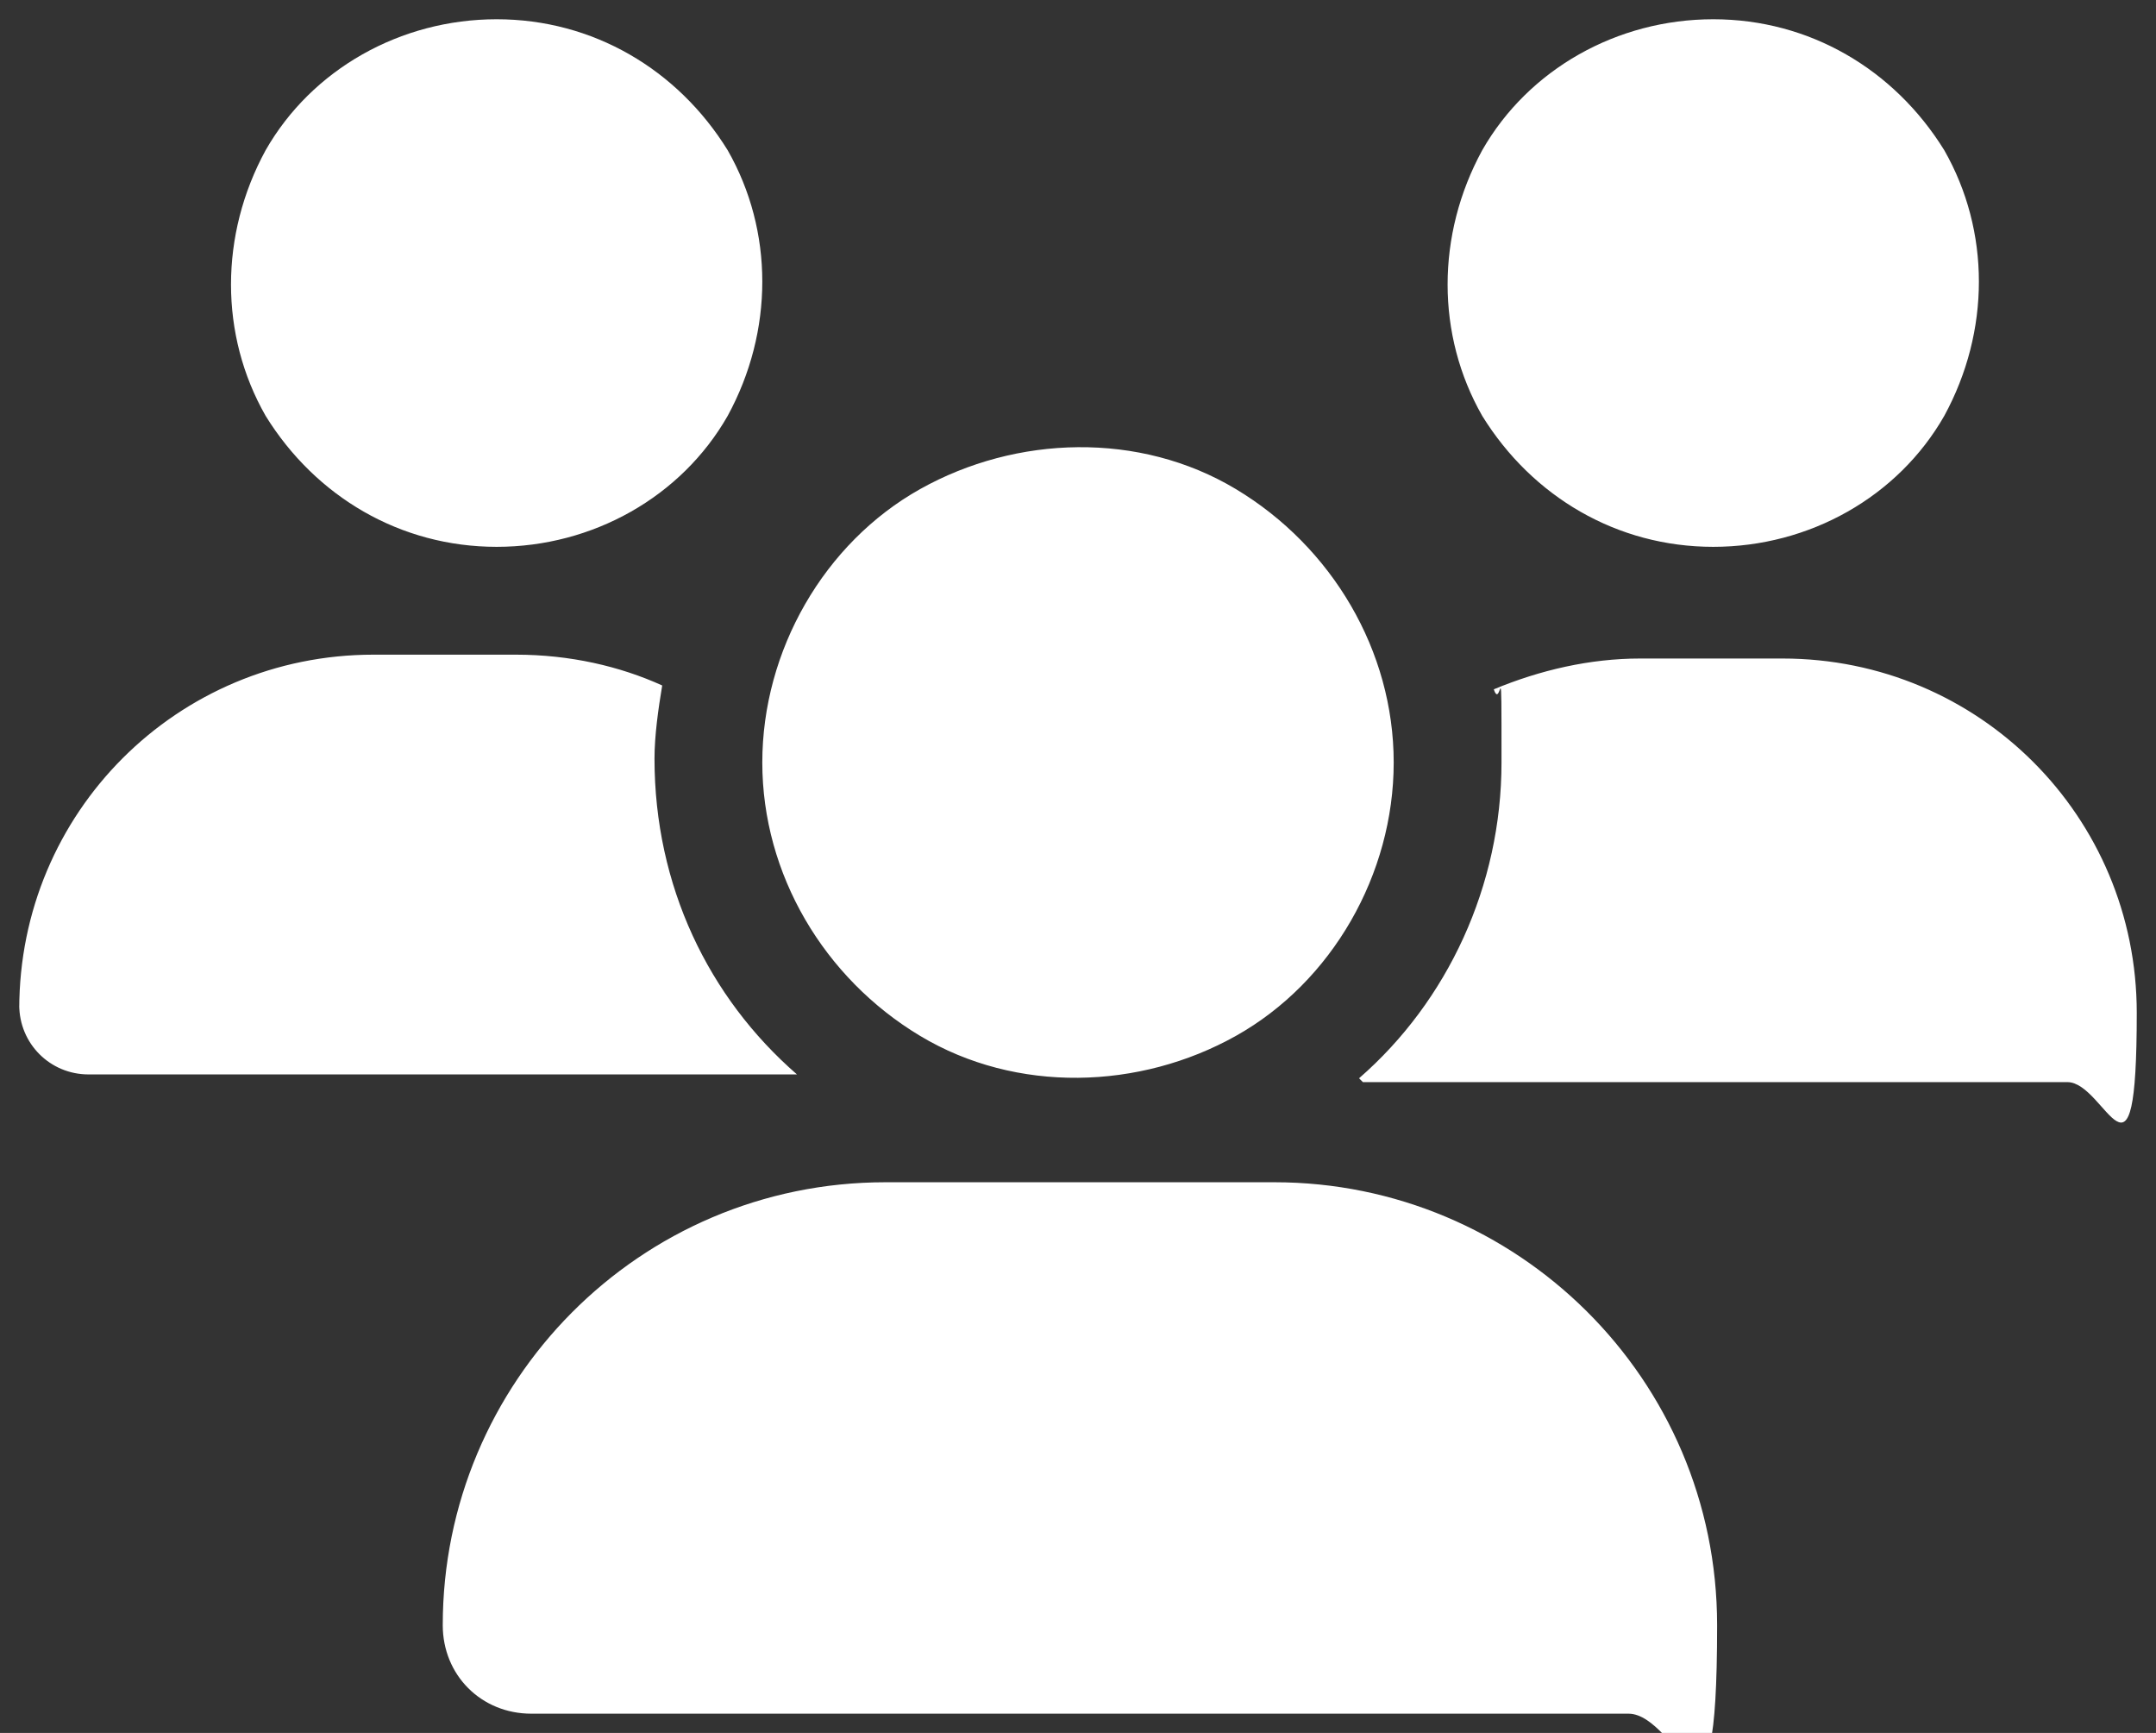 <?xml version="1.0" encoding="UTF-8"?>
<svg id="Layer_1" xmlns="http://www.w3.org/2000/svg" version="1.1" viewBox="0 0 56 45">
  <rect x="0" y="0" width="56" height="45" fill="#333333" stroke="none"/>
  <!-- Generator: Adobe Illustrator 29.6.1, SVG Export Plug-In . SVG Version: 2.1.1 Build 9)  -->
  <defs>
    <style>
      .st0 {
        isolation: isolate;
      }

      .st1 {
        fill: #fff;
      }
    </style>
  </defs>
  <g id="_" class="st0">
    <g class="st0">
      <path class="st1" d="M.5,26.2c0-5.1,4.1-9.2,9.2-9.2h3.7c1.4,0,2.7.3,3.8.8-.1.6-.2,1.3-.2,1.9,0,3.3,1.4,6.2,3.7,8.2H2.3c-1,0-1.8-.8-1.8-1.8ZM12.9.5c2.5,0,4.7,1.3,6,3.4,1.2,2.1,1.2,4.7,0,6.9-1.2,2.1-3.5,3.4-6,3.4s-4.7-1.3-6-3.4c-1.2-2.1-1.2-4.7,0-6.9,1.2-2.1,3.5-3.4,6-3.4ZM11.5,42.2c0-6.3,5.1-11.5,11.5-11.5h10.1c6.3,0,11.5,5.1,11.5,11.5s-1,2.3-2.3,2.3H13.8c-1.3,0-2.3-1-2.3-2.3ZM19.8,19.8c0-2.9,1.6-5.7,4.1-7.1s5.7-1.5,8.2,0,4.1,4.2,4.1,7.1-1.6,5.7-4.1,7.1-5.7,1.5-8.2,0-4.1-4.2-4.1-7.1ZM35.3,28h0c2.3-2,3.7-5,3.7-8.2s0-1.3-.2-1.9c1.2-.5,2.5-.8,3.8-.8h3.7c5.1,0,9.2,4.1,9.2,9.2s-.8,1.8-1.8,1.8h-18.3ZM44.5.5c2.5,0,4.7,1.3,6,3.4,1.2,2.1,1.2,4.7,0,6.9-1.2,2.1-3.5,3.4-6,3.4s-4.7-1.3-6-3.4c-1.2-2.1-1.2-4.7,0-6.9,1.2-2.1,3.5-3.4,6-3.4Z"/>
    </g>
  </g>
</svg>
